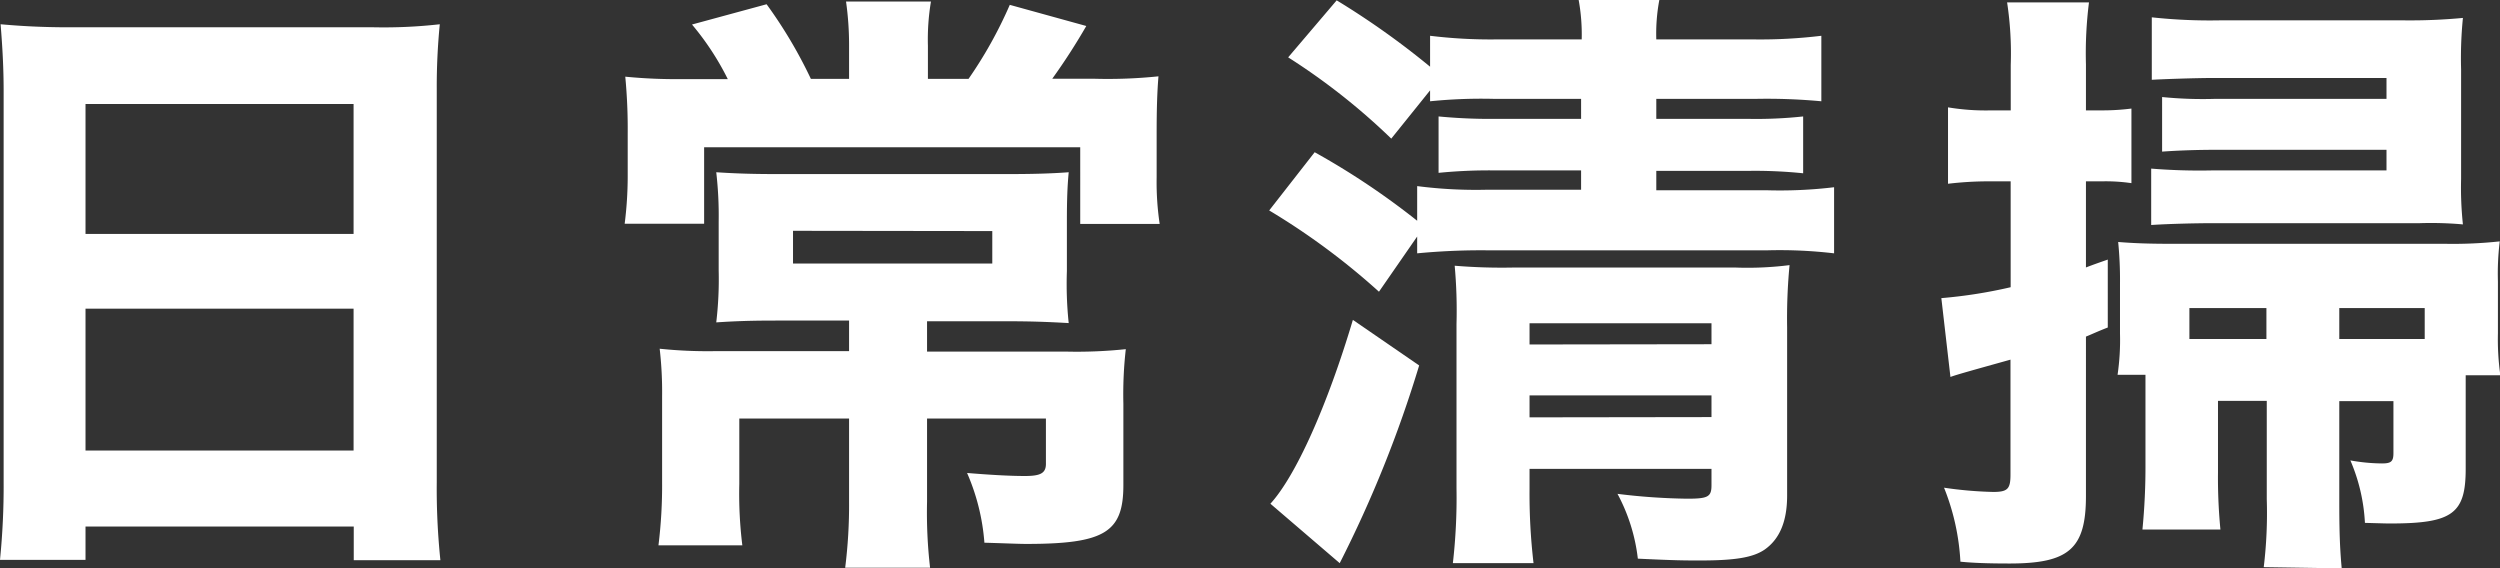<svg xmlns="http://www.w3.org/2000/svg" viewBox="0 0 288.55 65.6"><rect x="0" y="0" width="288.55" height="65.6" fill="#333333" stroke="none"/><defs><style>.cls-1{fill:#fff;}</style></defs><g id="レイヤー_2" data-name="レイヤー 2"><g id="レイヤー_1-2" data-name="レイヤー 1"><path class="cls-1" d="M43.12,3.15a57.63,57.63,0,0,0,7.64-.35,73.72,73.72,0,0,0-.35,7.49V55.66a80.12,80.12,0,0,0,.42,9h-10V60.77H9.87v3.85H0a85.61,85.61,0,0,0,.42-9V10.5C.42,7.84.28,5.39.07,2.8,2.31,3,4.76,3.15,8,3.15ZM40.81,27V12H9.87V27ZM9.87,35.63V52H40.81V35.63Z"/><path class="cls-1" d="M98,5.18a35.58,35.58,0,0,0-.35-5h9.8a26.53,26.53,0,0,0-.35,5.11V9.1h4.69A49.46,49.46,0,0,0,116.55.56L125.38,3a72.12,72.12,0,0,1-3.93,6.09h4.9a56.66,56.66,0,0,0,7.36-.28c-.14,1.75-.21,3.57-.21,6.65v5a32.7,32.7,0,0,0,.35,5.39h-9.17V17H81.27v8.82H72.1a43.59,43.59,0,0,0,.35-5.39v-5a64.29,64.29,0,0,0-.28-6.58,59.76,59.76,0,0,0,6.65.28H84a31.55,31.55,0,0,0-4.13-6.3L88.48.49A53.4,53.4,0,0,1,93.59,9.1H98ZM89.53,37c-2.87,0-4.76.07-6.86.21a42.29,42.29,0,0,0,.28-6V25.55a43.66,43.66,0,0,0-.28-5.67c2.1.14,4.13.21,6.79.21h27.16c2.73,0,4.9-.07,6.73-.21-.15,1.61-.21,3.15-.21,5.67v5.74a43.11,43.11,0,0,0,.21,6c-2.45-.14-4.42-.21-7.15-.21H107v3.5h16a53.86,53.86,0,0,0,6.94-.28,46.13,46.13,0,0,0-.28,6.3v9.39c0,5.46-2.17,6.79-11.21,6.79-.91,0-2.31-.07-4.83-.14a24.75,24.75,0,0,0-2-8.05c2.52.21,4.9.35,6.65.35s2.45-.28,2.45-1.4V48.31H107V57.9a55.57,55.57,0,0,0,.35,7.63h-9.8A57.92,57.92,0,0,0,98,57.9V48.31H85.33v7.56a48.64,48.64,0,0,0,.35,7.07H76a56.34,56.34,0,0,0,.42-7.35V45.78a43.44,43.44,0,0,0-.28-5.53,53.17,53.17,0,0,0,6.3.28H98V37Zm2-10.36v3.78h23V26.67Z"/><path class="cls-1" d="M160.58,16a74.92,74.92,0,0,0-11.9-9.38l5.6-6.58A93.22,93.22,0,0,1,165.06,7.7V4.13a57.51,57.51,0,0,0,7.56.42h9.94A22.26,22.26,0,0,0,182.21,0h9.31a21,21,0,0,0-.35,4.55h11.35a58.33,58.33,0,0,0,7.7-.42v7.56a67.63,67.63,0,0,0-7.49-.28H191.17v2.31h10.64a50.32,50.32,0,0,0,6.31-.28V20a54.38,54.38,0,0,0-6.24-.28H191.17v2.24h12.74a52.44,52.44,0,0,0,7.78-.35v7.63a53.73,53.73,0,0,0-7.63-.35H171.57a78.17,78.17,0,0,0-8,.35V27.3l-4.41,6.37a80.7,80.7,0,0,0-12.67-9.38l5.25-6.72a87.09,87.09,0,0,1,11.83,7.91v-4a53,53,0,0,0,8,.42h10.92V19.67h-9.8a59,59,0,0,0-6.65.28V13.44a62.54,62.54,0,0,0,6.58.28h9.87V11.41H172.41a58.73,58.73,0,0,0-7.35.28V10.43Zm3.22,26.18A138.9,138.9,0,0,1,154.63,65l-8-6.86c2.94-3.22,6.58-11.35,9.52-21.22Zm12.74,14.22A68.67,68.67,0,0,0,177,65h-9.31a66.4,66.4,0,0,0,.42-8.61v-19a57.38,57.38,0,0,0-.21-6.72,66.09,66.09,0,0,0,6.79.21h25.62a38.41,38.41,0,0,0,6.24-.28,64.58,64.58,0,0,0-.28,7.14V57.2c0,2.94-.84,5-2.59,6.23-1.33.91-3.37,1.26-7.43,1.26-1.82,0-2.8,0-7.21-.21A20.8,20.8,0,0,0,186.69,57a71.94,71.94,0,0,0,8.05.56c2.38,0,2.8-.21,2.8-1.54V54.12h-21Zm21-16.67V37.31h-21v2.45Zm0,8.41V45.64h-21v2.53Z"/><path class="cls-1" d="M229.67,20.93a39.5,39.5,0,0,0-4.83.28V12.39a26.3,26.3,0,0,0,5,.35h2.24V7.49a39.16,39.16,0,0,0-.42-7.21h9.45a46.82,46.82,0,0,0-.35,7.14v5.32h1.89a26.24,26.24,0,0,0,3.36-.21v8.61a20.44,20.44,0,0,0-3.36-.21h-1.89v9.94c.91-.35,1.33-.49,2.52-.91V37.8c-1.26.49-1.82.77-2.52,1.05V57.27c0,6.09-2,7.77-8.82,7.77-2.52,0-4.27-.07-5.67-.21a26.63,26.63,0,0,0-1.89-8.54,45.7,45.7,0,0,0,5.67.49c1.68,0,2-.35,2-2V41.51c-4,1.12-6.3,1.75-6.93,2l-1.05-9.1a55.88,55.88,0,0,0,8-1.26V20.93ZM270,57.76c0,3.64.07,5.53.28,7.84l-9-.14a51.71,51.71,0,0,0,.35-7.84V46.27H256v8.27a62.54,62.54,0,0,0,.28,6.58h-9a74.2,74.2,0,0,0,.35-7.56V43.26h-3.22a27.76,27.76,0,0,0,.28-4.76V32.76a44.36,44.36,0,0,0-.21-4.83c1.75.14,3.43.21,6.16.21h31.58a50.24,50.24,0,0,0,6.3-.28,30.58,30.58,0,0,0-.21,4.62v6a29.62,29.62,0,0,0,.28,4.83h-4V54.12c0,5.18-1.54,6.3-8.69,6.3-.49,0-.49,0-2.94-.07a20.89,20.89,0,0,0-1.68-7.21,21.21,21.21,0,0,0,3.64.35c1.05,0,1.33-.21,1.33-1.19v-6H270ZM275.45,9H255.57c-2.17,0-6.09.14-7.21.21V2a62.31,62.31,0,0,0,7.84.35h21.28a64.91,64.91,0,0,0,6.79-.28A46.45,46.45,0,0,0,284.06,8V20.65a40,40,0,0,0,.21,5.25,41.09,41.09,0,0,0-5-.14H255.36c-1.75,0-5,.07-7.07.21V19.46a69,69,0,0,0,7,.21h20.16V17.29h-19.6c-2.17,0-4.34.07-6.3.21V11.2a47.22,47.22,0,0,0,6.16.21h19.74ZM261.59,35.56H252.7v3.57h8.89Zm18.27,3.57V35.56H270v3.57Z"/></g></g></svg>